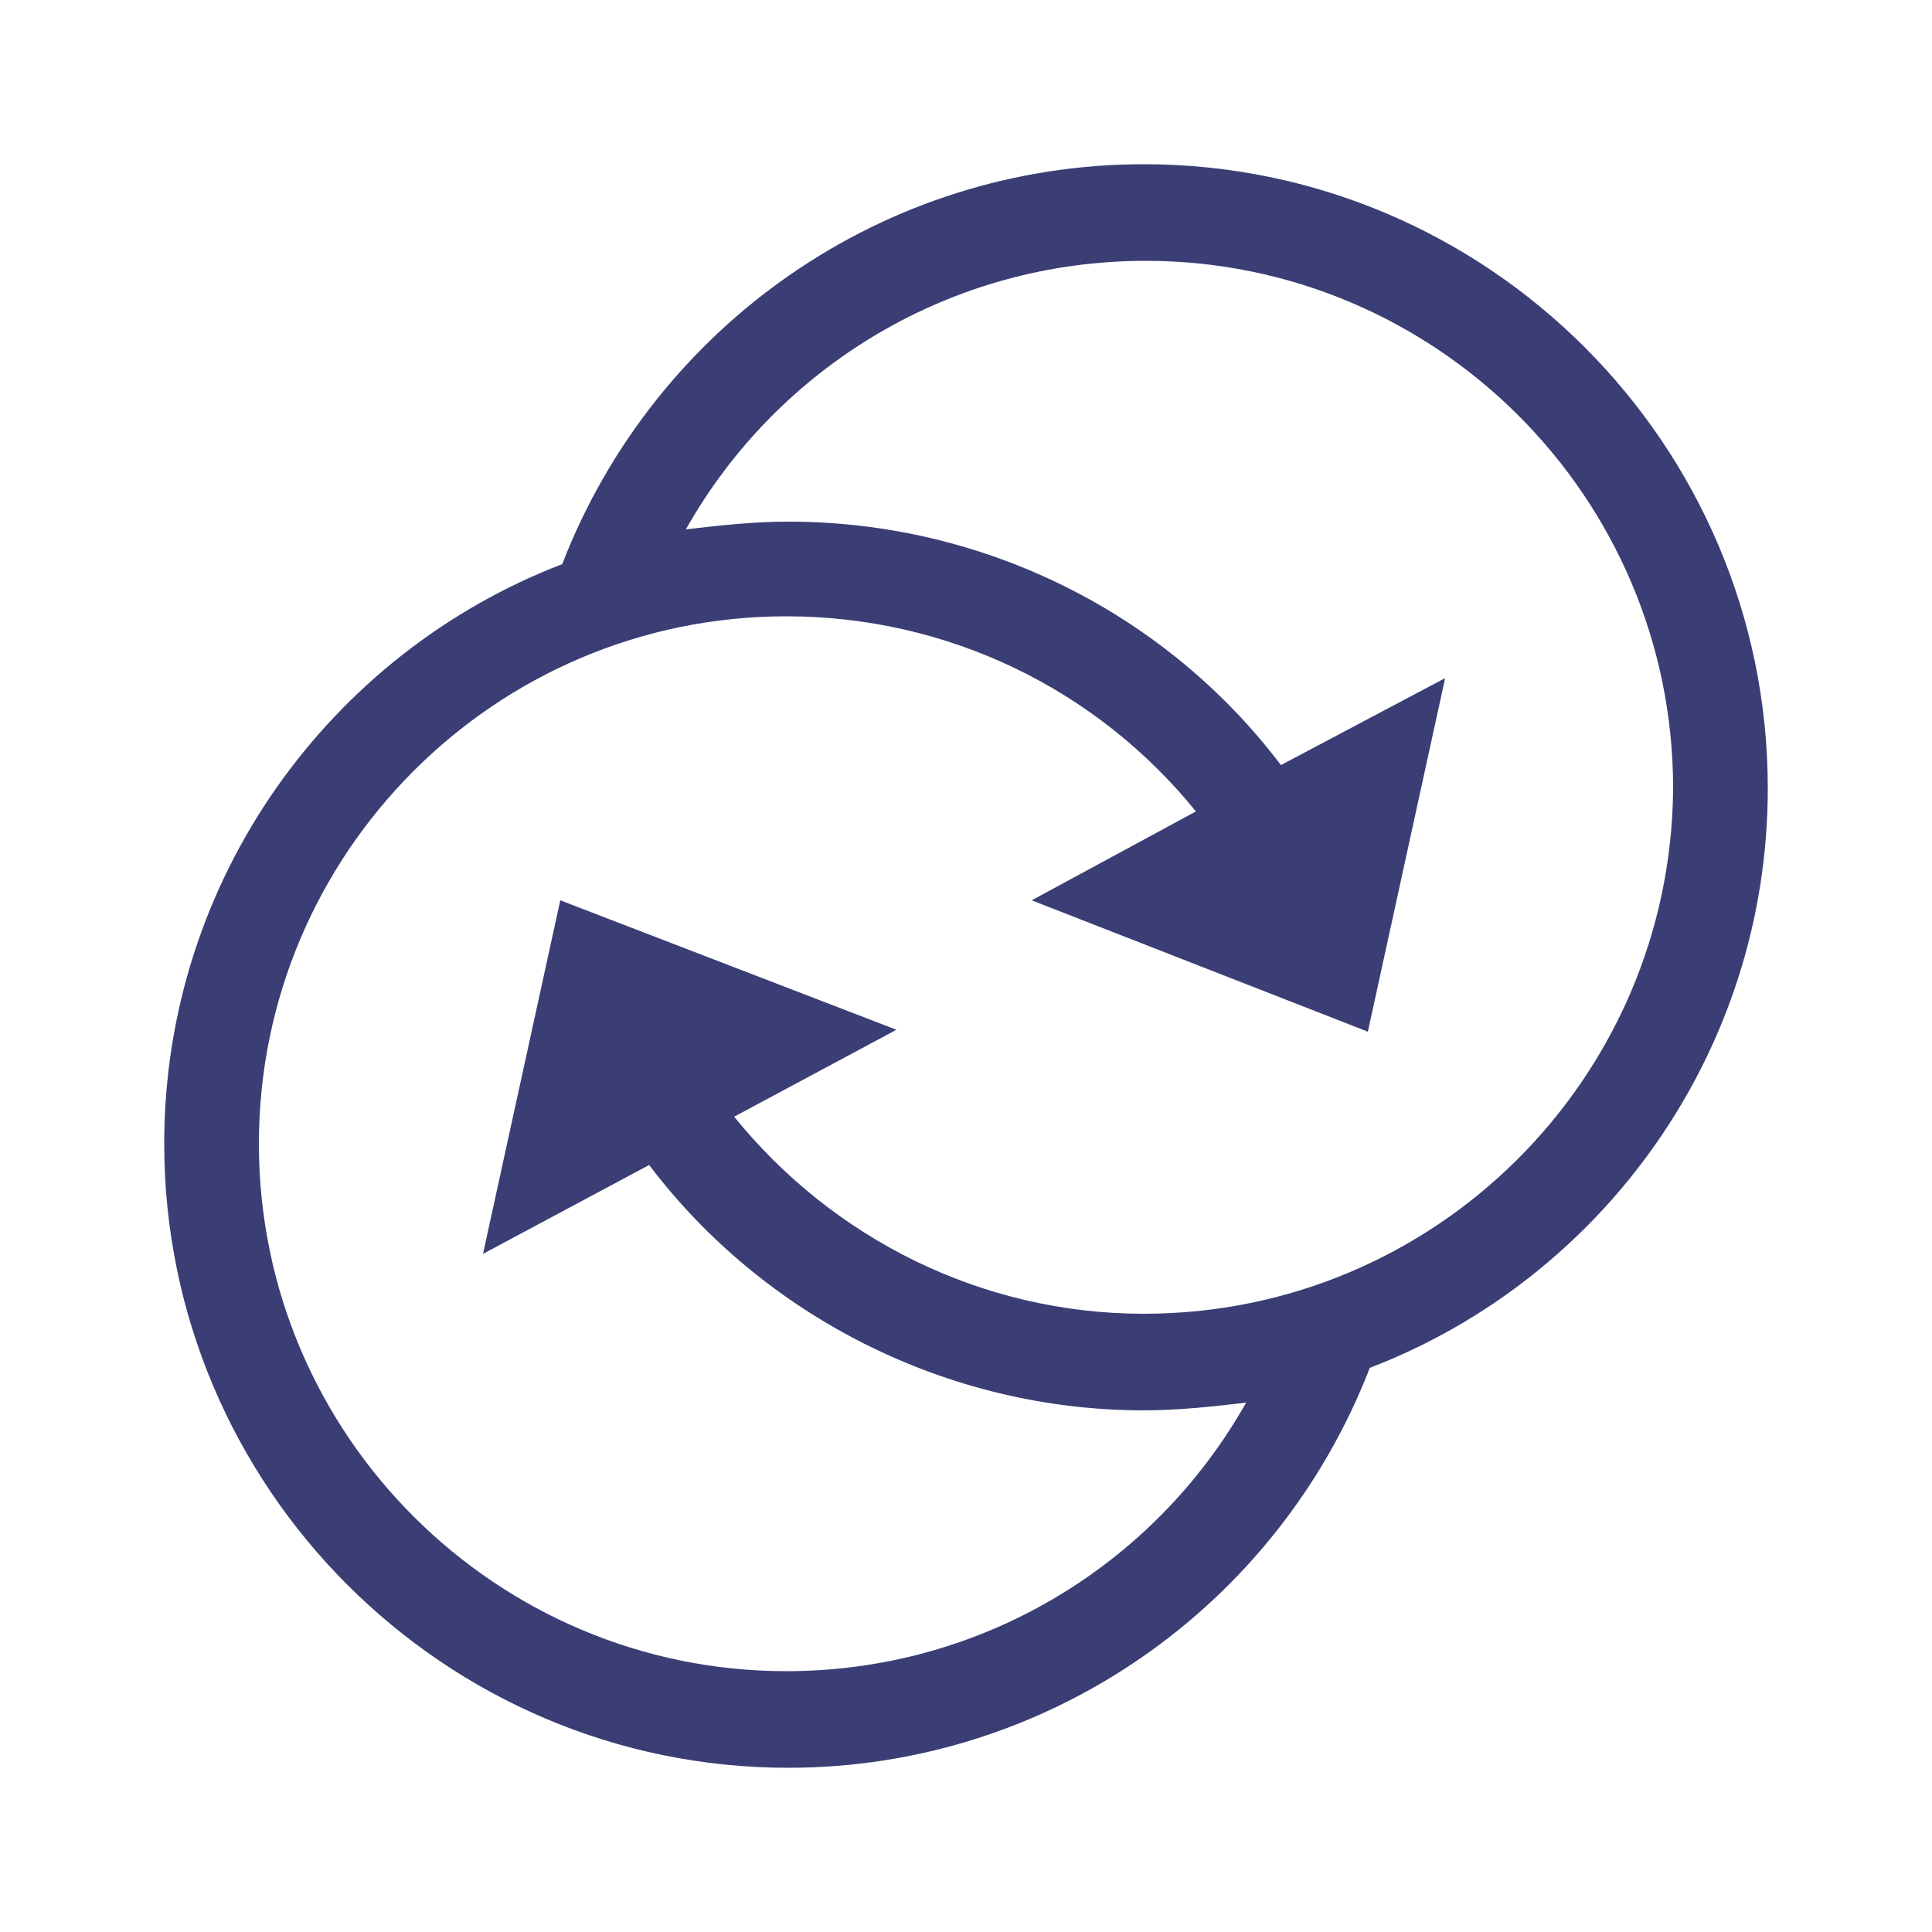 <?xml version="1.0" encoding="utf-8"?>
<!-- Generator: Adobe Illustrator 28.2.0, SVG Export Plug-In . SVG Version: 6.00 Build 0)  -->
<svg version="1.1" id="integration" xmlns="http://www.w3.org/2000/svg" xmlns:xlink="http://www.w3.org/1999/xlink" x="0px"
	 y="0px" viewBox="0 0 100 100" style="enable-background:new 0 0 100 100;" xml:space="preserve">
<style type="text/css">
	.st0{fill:#3A3E74;}
</style>
<path class="st0" d="M91.5,40.8C91.5,23,77,8.5,59.2,8.5c-13.4,0-25.3,8.3-30.1,20.7C17.1,33.8,8.5,45.5,8.5,59.2
	C8.5,77,23,91.5,40.8,91.5c13.4,0,25.3-8.3,30.1-20.7C82.9,66.2,91.5,54.5,91.5,40.8z M59.2,68c-8.4,0-16.1-3.9-21.2-10.2l8.4-4.5
	L29,46.6l-4,18.3l8.6-4.6C39.5,68.1,49,73,59.2,73c1.8,0,3.6-0.2,5.3-0.4c-4.8,8.5-13.8,13.9-23.8,13.9c-15,0-27.3-12.2-27.3-27.3
	c0-15,12.2-27.3,27.3-27.3c8.4,0,16.1,3.8,21.2,10.1l-8.5,4.6l17.4,6.8l4-18.3l-8.5,4.5C60.4,31.8,51,27,40.8,27
	c-1.8,0-3.6,0.2-5.3,0.4c4.8-8.5,13.8-13.9,23.8-13.9c15,0,27.3,12.2,27.3,27.3C86.5,55.8,74.3,68,59.2,68z"/>
</svg>
